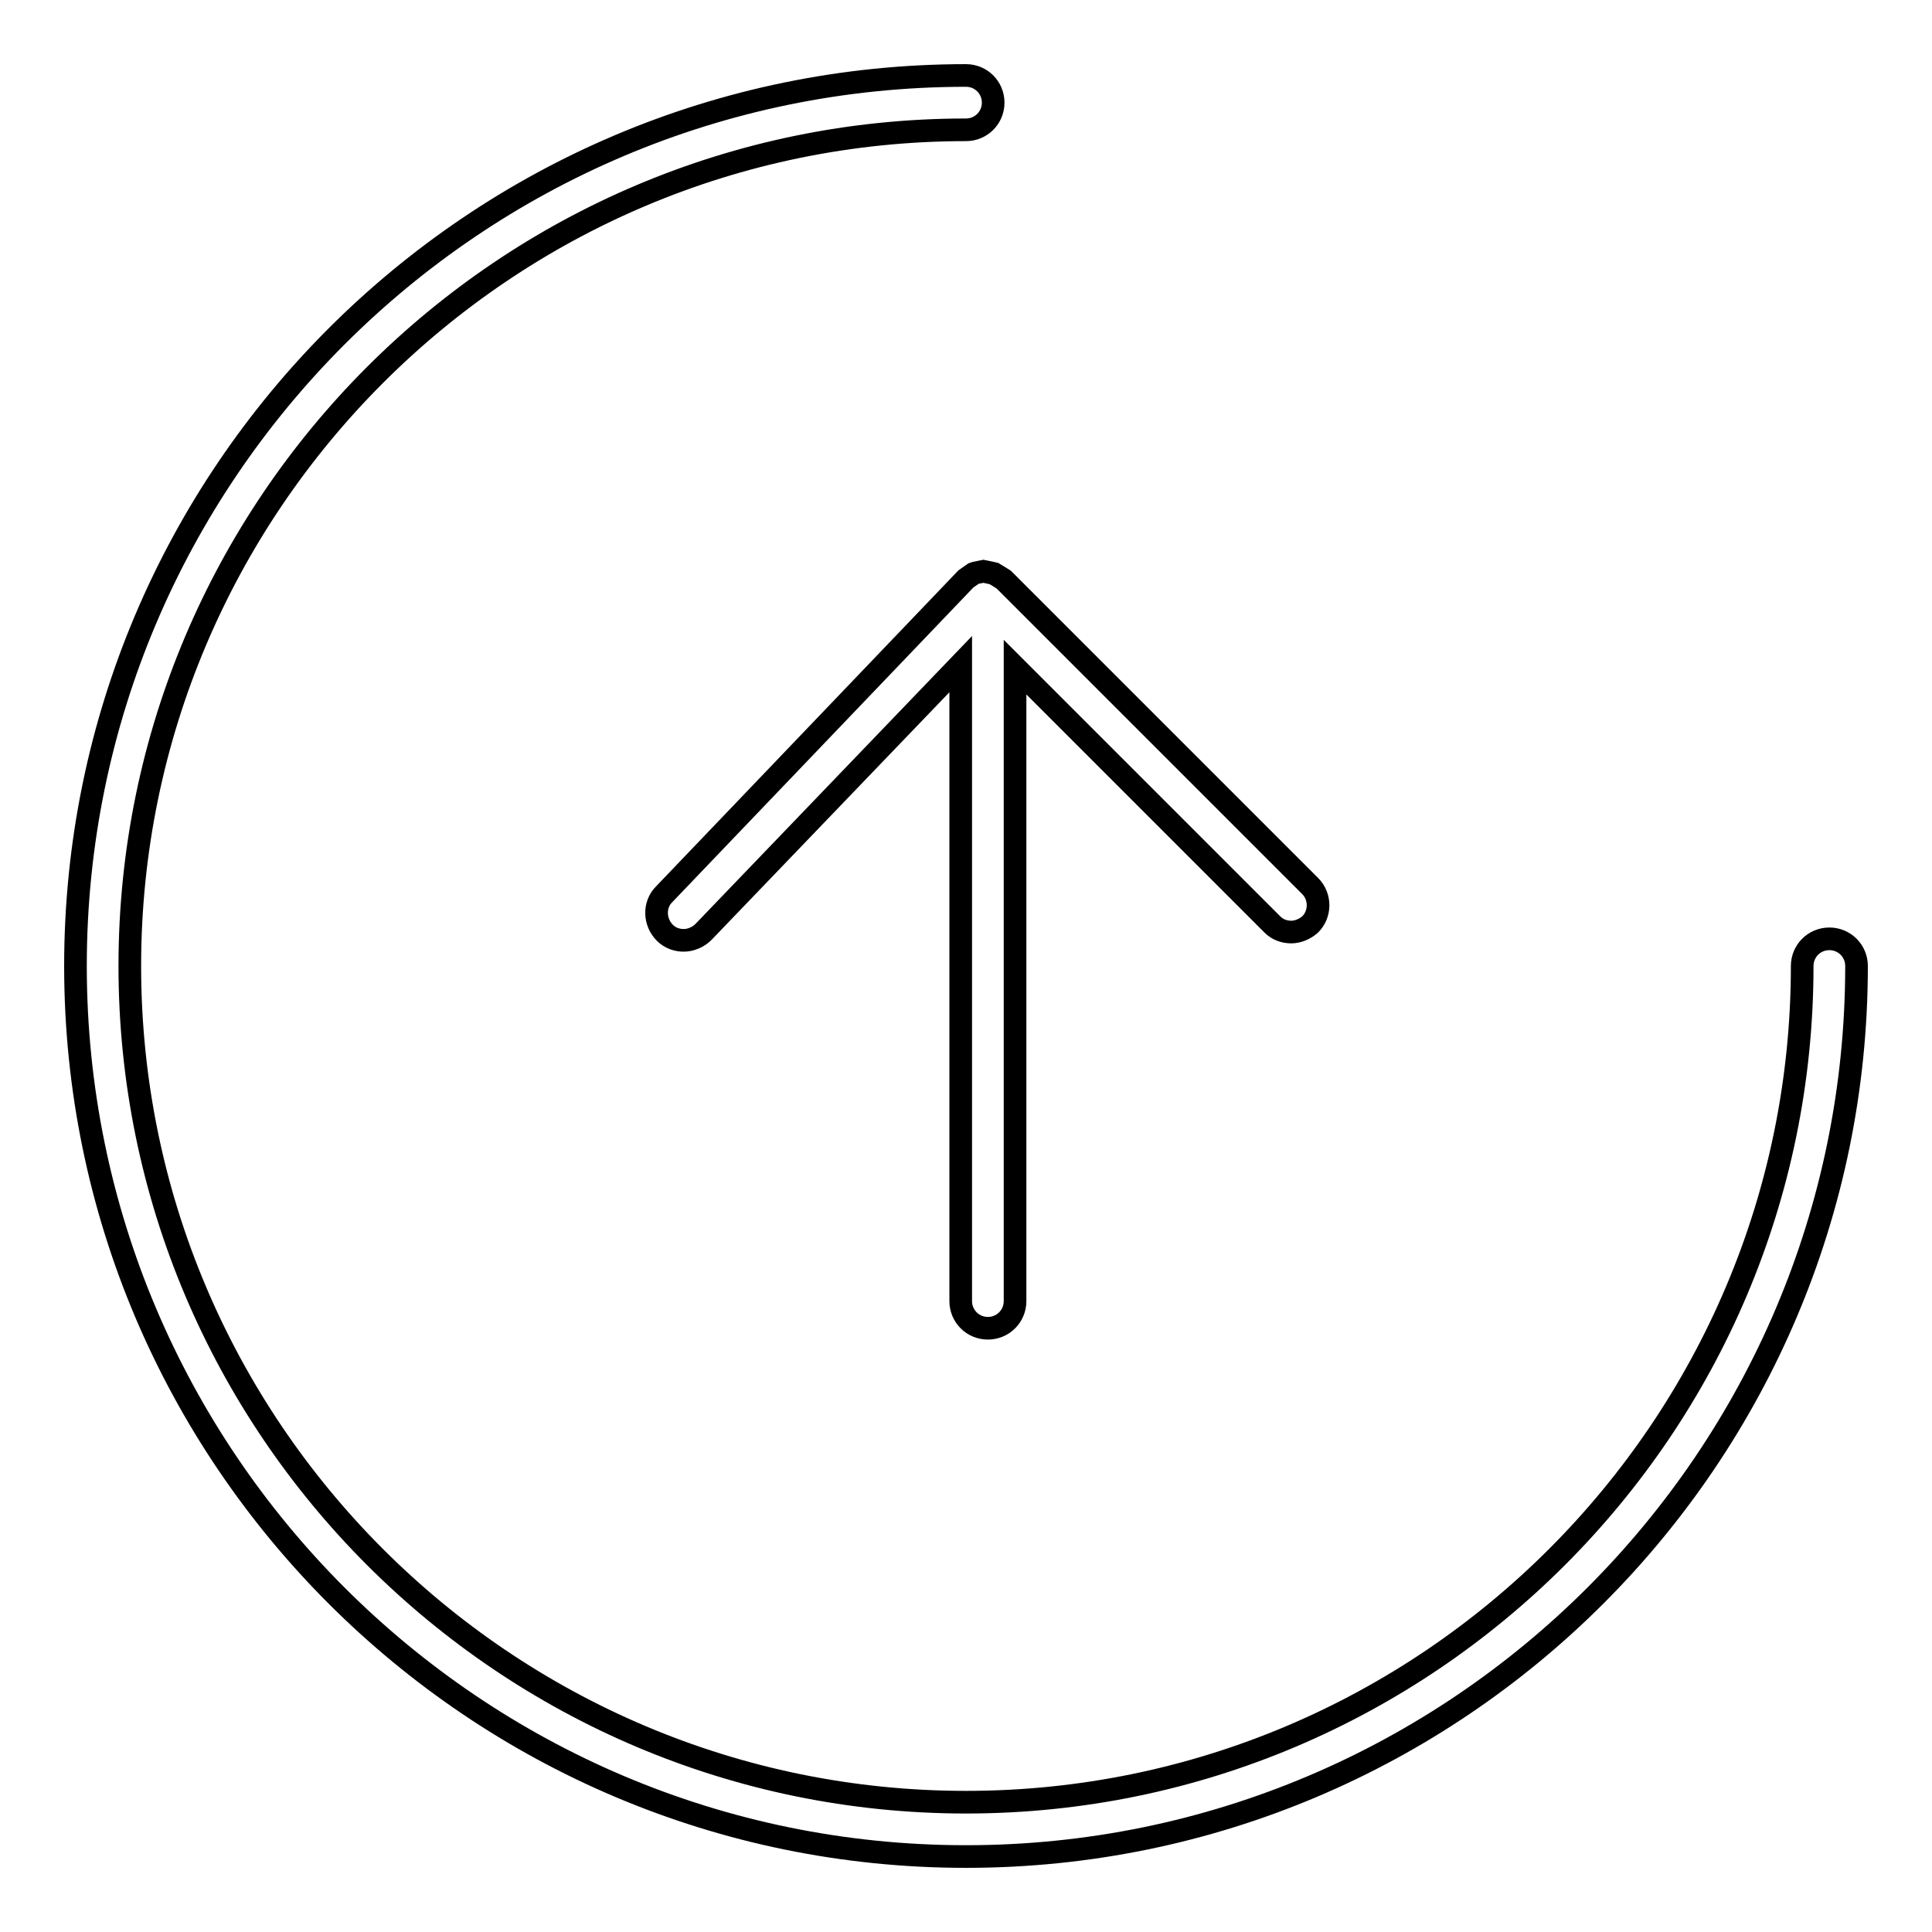 <?xml version="1.0" encoding="utf-8"?>
<!-- Svg Vector Icons : http://www.onlinewebfonts.com/icon -->
<!DOCTYPE svg PUBLIC "-//W3C//DTD SVG 1.1//EN" "http://www.w3.org/Graphics/SVG/1.1/DTD/svg11.dtd">
<svg version="1.1" xmlns="http://www.w3.org/2000/svg" xmlns:xlink="http://www.w3.org/1999/xlink" x="0px" y="0px" viewBox="0 0 256 256" enable-background="new 0 0 256 256" xml:space="preserve">
<g><g><path stroke-width="3" fill-opacity="0" stroke="#000000"  d="M242.4,124.4c-2,0-3.6,1.6-3.6,3.6c0,61.1-49.7,110.8-110.8,110.8S17.2,189.1,17.2,128S66.9,17.2,128,17.2c2,0,3.6-1.6,3.6-3.6c0-2-1.6-3.6-3.6-3.6C62.9,10,10,62.9,10,128c0,65.1,52.9,118,118,118c65.1,0,118-52.9,118-118C246,126,244.4,124.4,242.4,124.4z"/><path stroke-width="3" fill-opacity="0" stroke="#000000"  d="M132.2,76.3l-0.5-0.3l-0.9-0.2l-0.5-0.1l-1,0.2L129,76l-1,0.7l-0.1,0.1l0,0l0,0l-39.9,41.7c-1.4,1.4-1.3,3.7,0.1,5.1c0.7,0.7,1.6,1,2.5,1c0.9,0,1.9-0.4,2.6-1.1l34.1-35.5v84.4c0,2,1.6,3.6,3.6,3.6c2,0,3.6-1.6,3.6-3.6v-84l34.1,34.1c0.7,0.7,1.6,1,2.5,1c0.9,0,1.8-0.4,2.5-1c1.4-1.4,1.4-3.7,0-5.1L133,76.8l0,0l0,0L132.2,76.3z"/></g></g>
</svg>